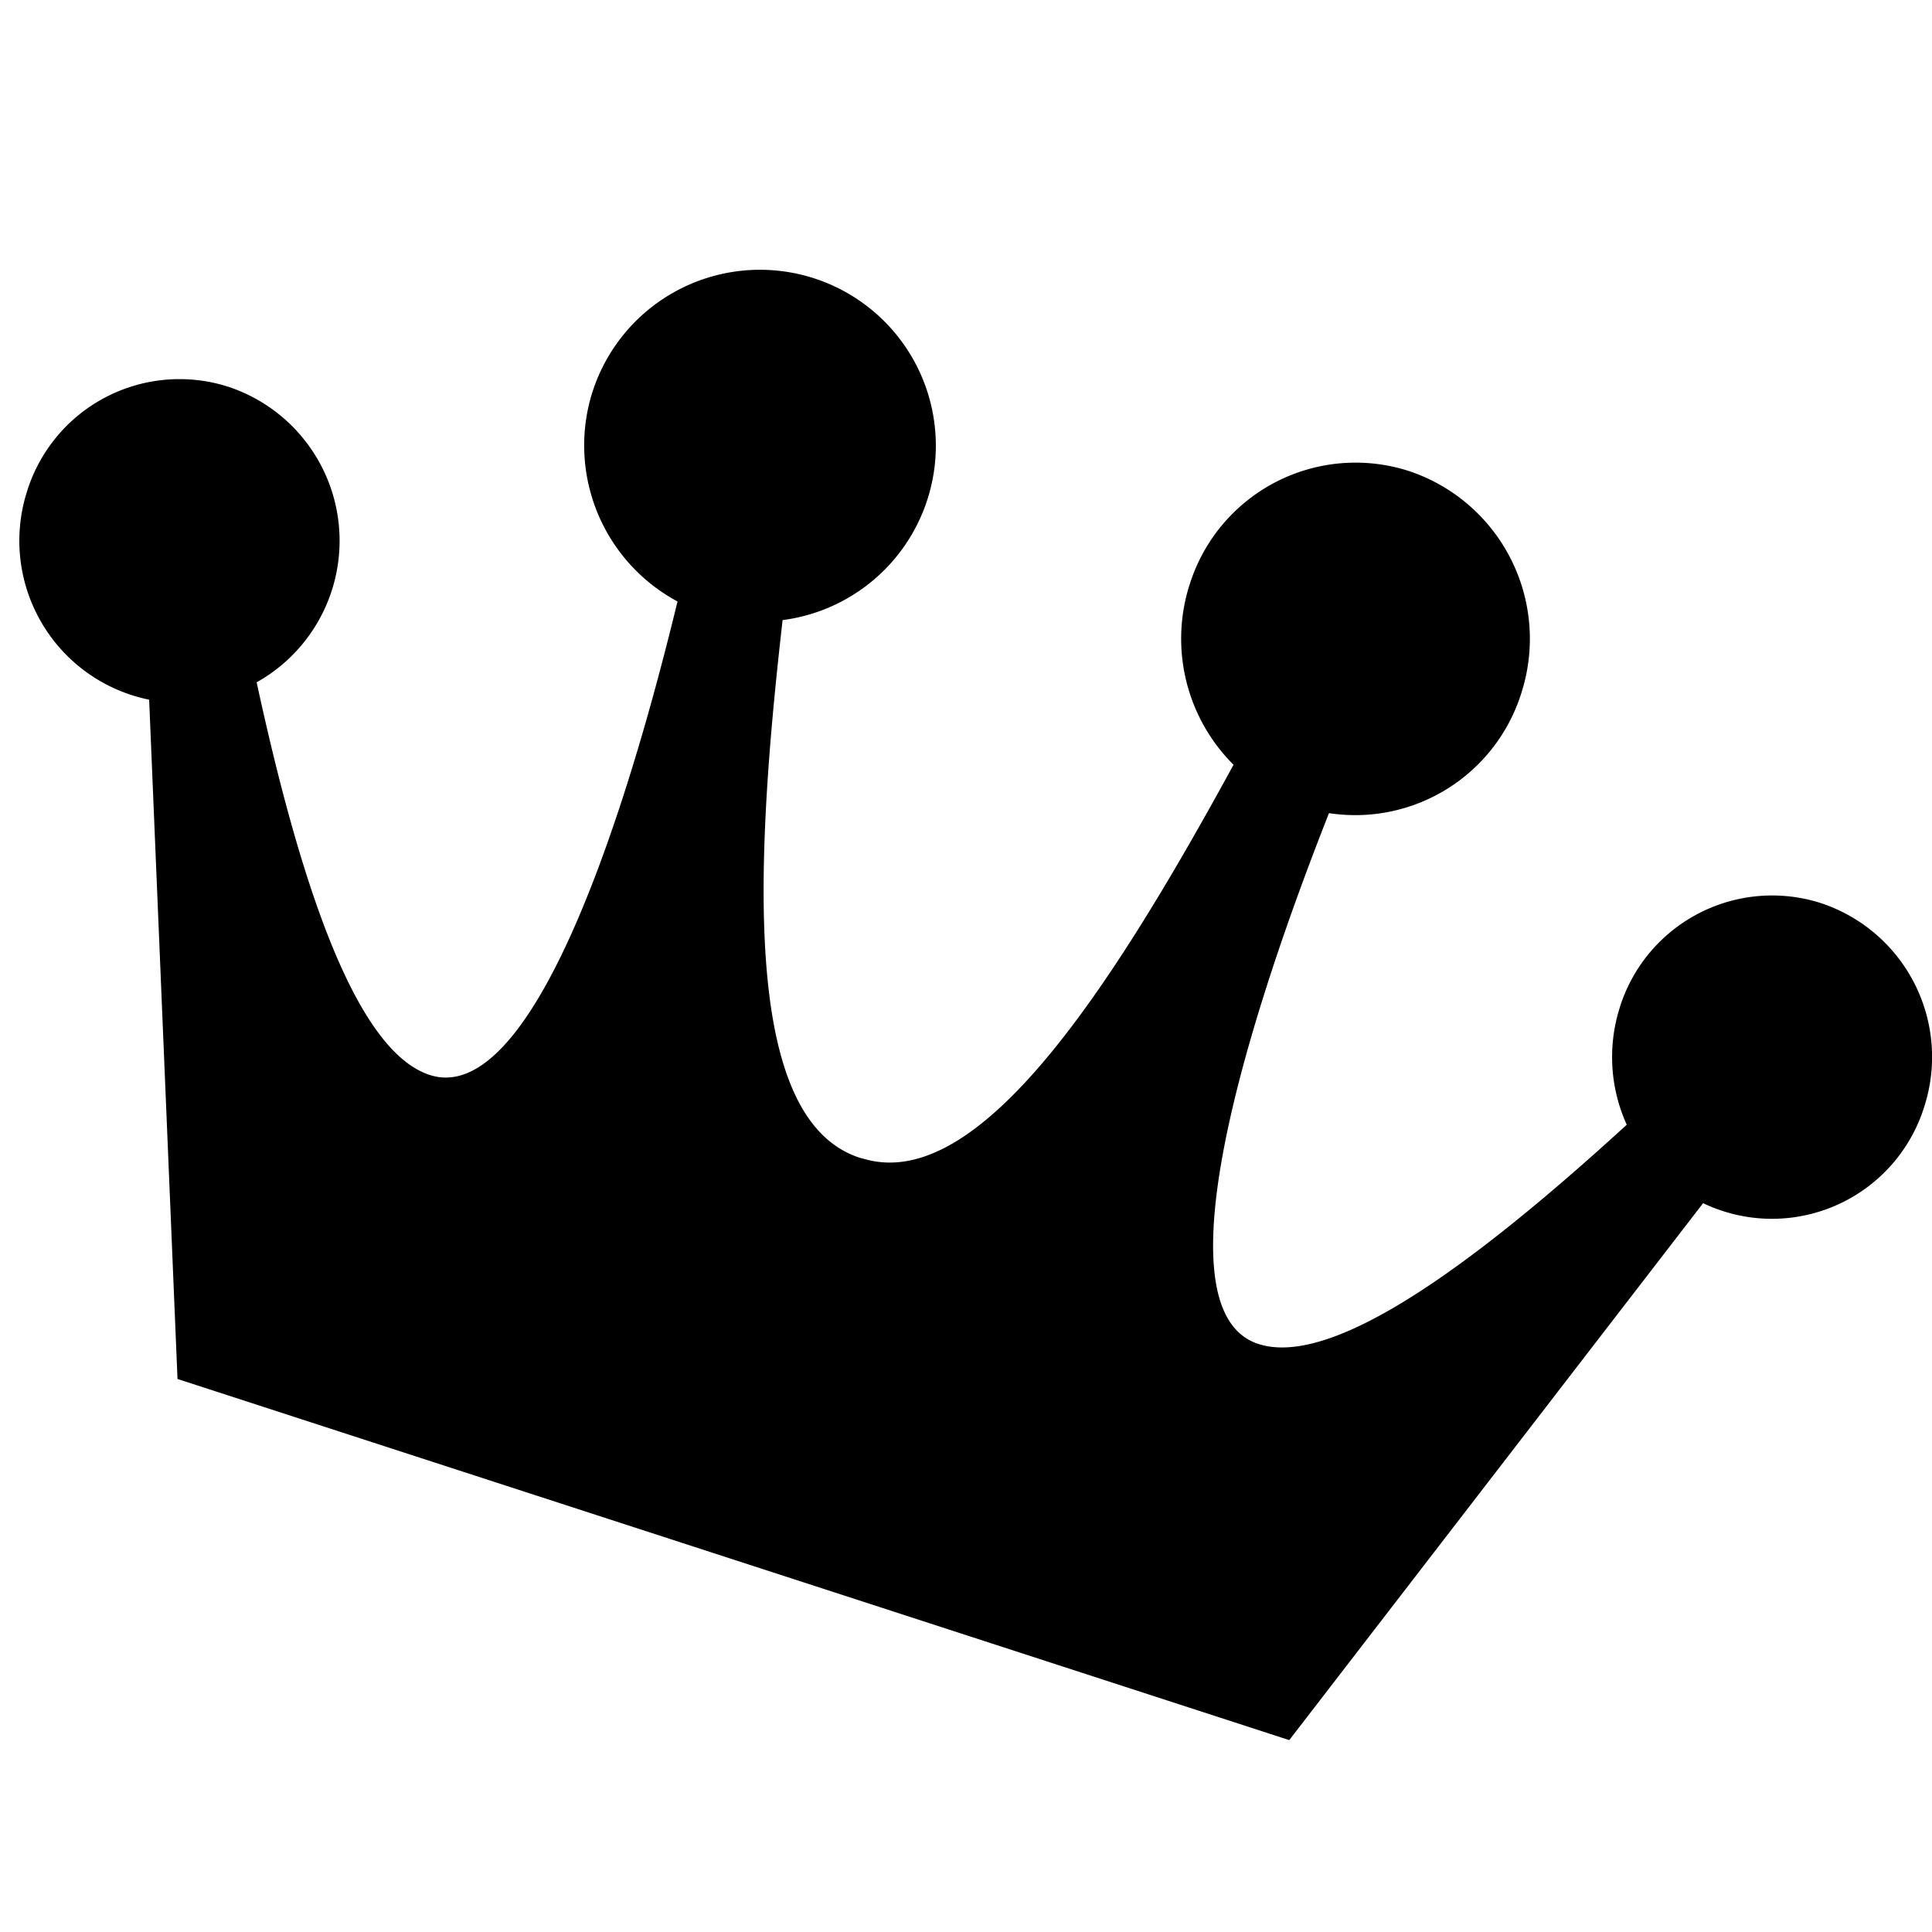 <svg xmlns="http://www.w3.org/2000/svg" viewBox="0 0 25 25"><path d="M23.562,11.686h0a2.066,2.066,0,0,0-2.598,1.337l-.005.017a2.117,2.117,0,0,0,.091,1.514c-1.977,1.809-3.804,3.148-4.766,2.837-1.244-.402-.303-3.785.913-6.869a2.252,2.252,0,0,0,2.491-1.56,2.288,2.288,0,0,0-1.46-2.868,2.25,2.25,0,0,0-2.83,1.457l-.006.018a2.301,2.301,0,0,0,.57,2.327c-1.618,2.966-3.304,5.531-4.781,5.1l-.054-.014c-1.485-.481-1.388-3.574-1-6.958A2.276,2.276,0,1,0,7.675,5.046l-.007.02a2.292,2.292,0,0,0,1.099,2.717c-.782,3.225-1.962,6.529-3.206,6.127-.956-.311-1.672-2.46-2.24-5.081a2.099,2.099,0,0,0-.369-3.825,2.066,2.066,0,0,0-2.597,1.338l-.006.019A2.099,2.099,0,0,0,1.93,9.054l.367,8.79L16.683,22.517l5.355-6.948a2.064,2.064,0,0,0,2.862-1.249A2.097,2.097,0,0,0,23.562,11.686Z"/></svg>